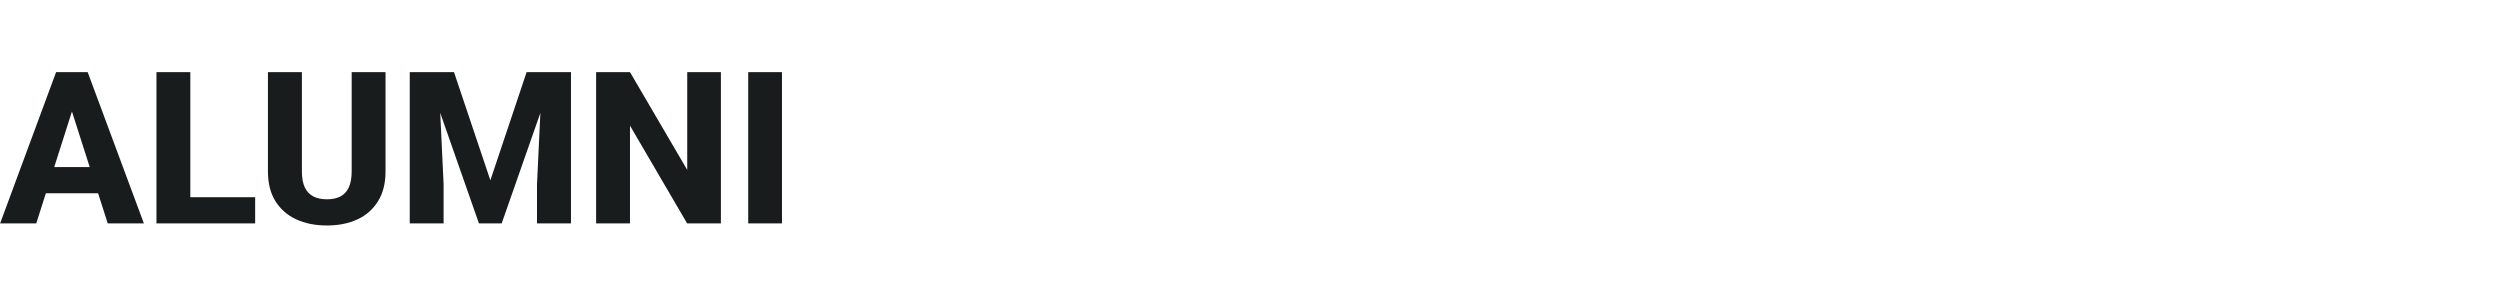 <svg width="235" height="28" viewBox="0 0 235 28" fill="none" xmlns="http://www.w3.org/2000/svg">
<path d="M7.08 9.486L3.408 21H0.01L5.273 6.781H7.422L7.08 9.486ZM10.127 21L6.445 9.486L6.064 6.781H8.242L13.525 21H10.127ZM9.971 15.707V18.168H2.559V15.707H9.971ZM23.984 18.539V21H16.807V18.539H23.984ZM17.891 6.781V21H14.707V6.781H17.891ZM33.057 6.781H36.24V16.117C36.24 17.224 36.006 18.155 35.537 18.91C35.075 19.665 34.43 20.235 33.603 20.619C32.777 21.003 31.82 21.195 30.732 21.195C29.639 21.195 28.675 21.003 27.842 20.619C27.015 20.235 26.364 19.665 25.889 18.91C25.42 18.155 25.186 17.224 25.186 16.117V6.781H28.379V16.117C28.379 16.729 28.47 17.23 28.652 17.621C28.841 18.005 29.111 18.288 29.463 18.471C29.814 18.646 30.238 18.734 30.732 18.734C31.227 18.734 31.647 18.646 31.992 18.471C32.344 18.288 32.607 18.005 32.783 17.621C32.965 17.23 33.057 16.729 33.057 16.117V6.781ZM40.039 6.781H42.676L46.094 16.947L49.502 6.781H52.139L47.158 21H45.02L40.039 6.781ZM38.516 6.781H41.201L41.699 17.318V21H38.516V6.781ZM50.977 6.781H53.672V21H50.478V17.318L50.977 6.781ZM67.764 6.781V21H64.59L59.219 11.81V21H56.035V6.781H59.219L64.6 15.971V6.781H67.764ZM73.506 6.781V21H70.332V6.781H73.506Z" fill="#191C1D"/>
</svg>
